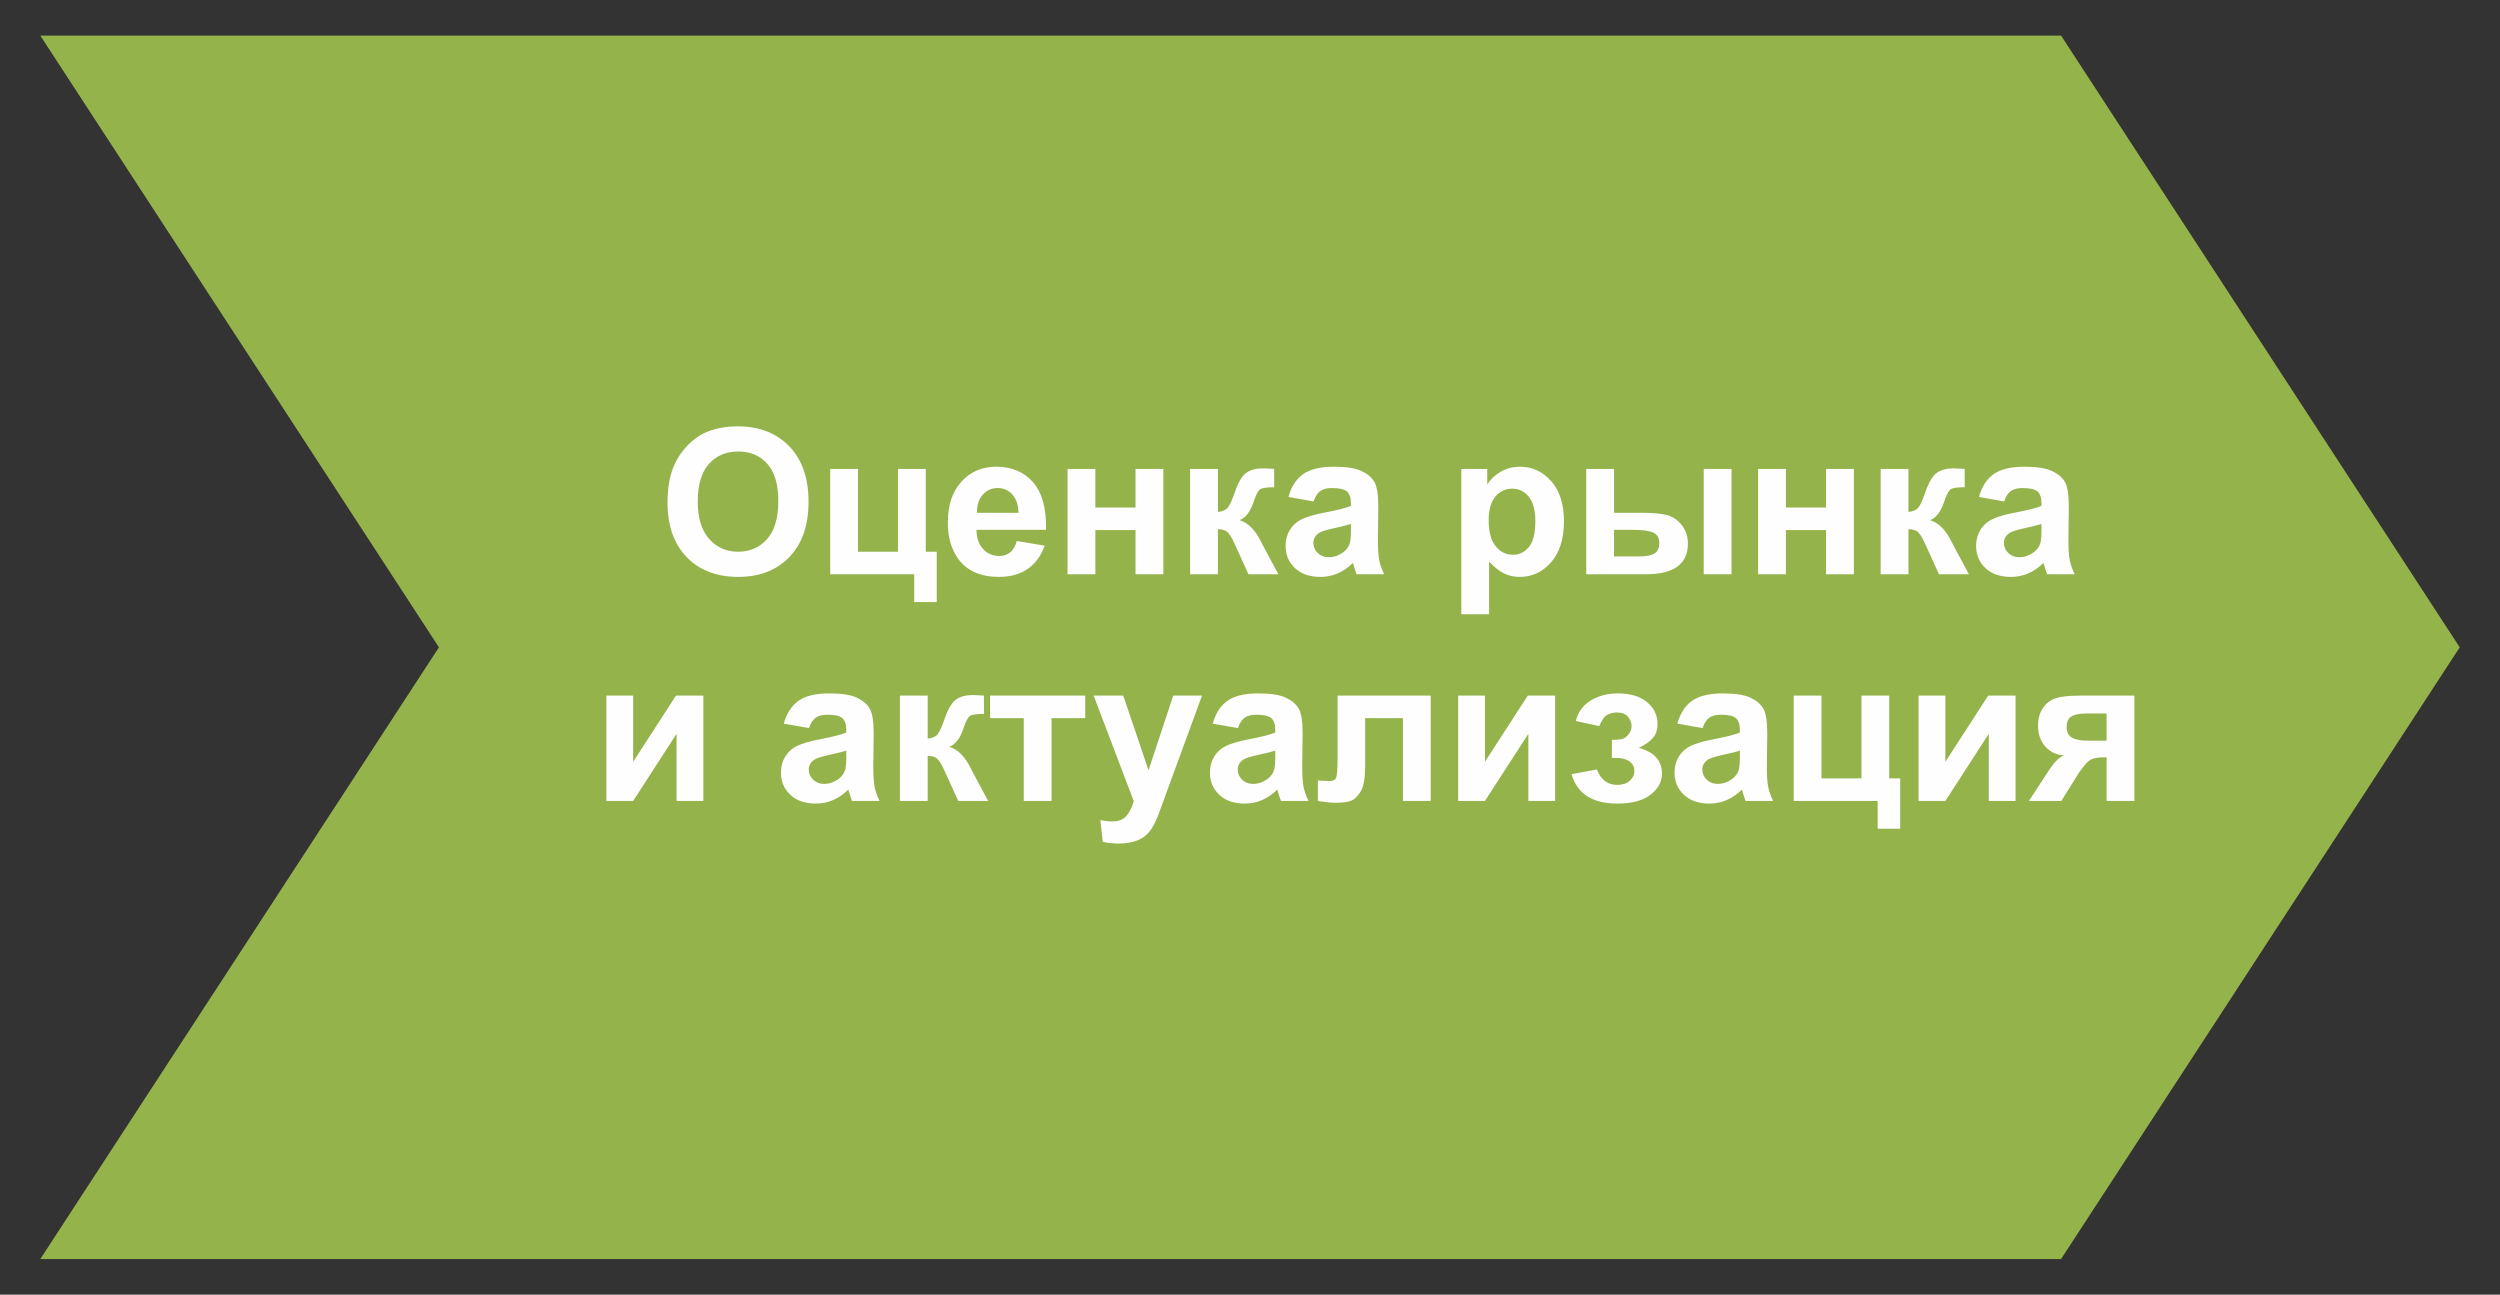 <?xml version="1.0" encoding="UTF-8"?> <!-- Creator: CorelDRAW 2018 (64-Bit) --> <svg xmlns="http://www.w3.org/2000/svg" xmlns:xlink="http://www.w3.org/1999/xlink" xml:space="preserve" width="56mm" height="29mm" style="shape-rendering:geometricPrecision; text-rendering:geometricPrecision; image-rendering:optimizeQuality; fill-rule:evenodd; clip-rule:evenodd" viewBox="0 0 5600 2900"><rect x="0" y="0" width="5600" height="2900" fill="#333333" stroke="none"/> <defs> <style type="text/css"> <![CDATA[ .fil0 {fill:#94B34B} .fil1 {fill:#FEFEFE;fill-rule:nonzero} ]]> </style> </defs> <g id="Слой_x0020_1">  <g id="_3259155984016"> <polygon class="fil0" points="90.22,79.71 4616.79,79.71 5509.78,1450 4616.79,2820.28 90.22,2820.28 983.22,1450 "></polygon> <path class="fil1" d="M1495.27 1125.6c0,-33.18 5,-61.05 14.92,-83.62 7.35,-16.59 17.5,-31.51 30.3,-44.69 12.8,-13.18 26.82,-22.96 42.04,-29.39 20.3,-8.56 43.71,-12.88 70.22,-12.88 48.02,0 86.35,14.92 115.21,44.69 28.79,29.84 43.18,71.28 43.18,124.38 0,52.64 -14.32,93.85 -42.88,123.54 -28.55,29.77 -66.8,44.62 -114.6,44.62 -48.4,0 -86.96,-14.77 -115.52,-44.39 -28.55,-29.54 -42.87,-70.3 -42.87,-122.26zm67.72 -2.2c0,36.89 8.56,64.84 25.6,83.93 17.05,19.02 38.71,28.56 64.92,28.56 26.28,0 47.79,-9.47 64.68,-28.33 16.82,-18.94 25.23,-47.27 25.23,-85.06 0,-37.35 -8.18,-65.22 -24.62,-83.55 -16.36,-18.41 -38.1,-27.58 -65.29,-27.58 -27.12,0 -49.01,9.32 -65.6,27.88 -16.59,18.63 -24.92,46.66 -24.92,84.15zm296.7 -72.94l62.26 0 0 185.43 89.54 0 0 -185.43 62.26 0 0 185.43 24.54 0 0 112.71 -50.44 0 0 -62.26 -188.16 0 0 -235.88zm417.97 161.34l62.27 10.46c-7.96,22.8 -20.61,40.14 -37.8,52.11 -17.27,11.89 -38.86,17.88 -64.69,17.88 -40.98,0 -71.35,-13.41 -90.97,-40.23 -15.53,-21.51 -23.33,-48.63 -23.33,-81.42 0,-39.09 10.23,-69.77 30.6,-91.89 20.38,-22.19 46.21,-33.25 77.41,-33.25 35,0 62.65,11.59 82.95,34.77 20.22,23.18 29.92,58.7 29.01,106.57l-155.89 0c0.45,18.49 5.46,32.88 15.07,43.18 9.55,10.3 21.52,15.45 35.76,15.45 9.77,0 17.95,-2.65 24.54,-7.95 6.67,-5.3 11.67,-13.86 15.07,-25.68zm3.64 -63.17c-0.46,-18.11 -5.08,-31.89 -13.94,-41.28 -8.86,-9.47 -19.62,-14.17 -32.34,-14.17 -13.56,0 -24.77,5 -33.63,14.92 -8.87,9.93 -13.18,23.48 -13.03,40.53l92.94 0zm110.06 -98.17l62.26 0 0 86.35 89.99 0 0 -86.35 62.27 0 0 235.88 -62.27 0 0 -99.08 -89.99 0 0 99.08 -62.26 0 0 -235.88zm274.51 0l62.26 0 0 96.35c10.38,-1.21 17.73,-4.39 22.05,-9.54 4.24,-5.15 9.46,-16.44 15.52,-33.86 8.03,-23.26 16.74,-38.03 26.29,-44.54 9.46,-6.52 21.89,-9.77 37.34,-9.77 4.77,0 12.95,0.38 24.69,1.13l0.23 41.13c-16.51,0 -27.04,1.52 -31.58,4.62 -4.63,3.26 -9.63,12.96 -14.93,29.09 -7.27,21.67 -17.8,35.07 -31.43,40.07 19.69,5.46 36.36,22.65 49.99,51.51 0.68,1.52 1.52,3.03 2.42,4.7l34.85 64.99 -67.04 0 -31.05 -68.4c-6.37,-13.79 -11.9,-22.65 -16.59,-26.59 -4.62,-3.94 -11.59,-5.91 -20.76,-5.91l0 100.9 -62.26 0 0 -235.88zm276.55 72.72l-56.35 -10c6.36,-23.03 17.34,-40.07 32.87,-51.13 15.53,-11.06 38.63,-16.59 69.23,-16.59 27.8,0 48.56,3.26 62.19,9.85 13.56,6.59 23.18,14.92 28.71,25.07 5.53,10.15 8.33,28.71 8.33,55.83l-0.91 72.71c0,20.68 0.99,35.98 2.96,45.83 1.97,9.85 5.68,20.38 11.13,31.59l-61.81 0c-1.59,-4.09 -3.63,-10.15 -5.98,-18.18 -0.99,-3.71 -1.74,-6.14 -2.2,-7.27 -10.6,10.45 -21.97,18.25 -34.08,23.48 -12.12,5.22 -25,7.88 -38.71,7.88 -24.17,0 -43.25,-6.59 -57.19,-19.77 -13.94,-13.11 -20.91,-29.77 -20.91,-49.92 0,-13.26 3.18,-25.15 9.55,-35.6 6.36,-10.38 15.22,-18.41 26.74,-23.94 11.43,-5.53 27.95,-10.38 49.53,-14.54 29.09,-5.46 49.32,-10.61 60.53,-15.3l0 -6.29c0,-12.12 -2.96,-20.76 -8.87,-25.98 -5.98,-5.15 -17.19,-7.73 -33.63,-7.73 -11.13,0 -19.77,2.2 -25.98,6.67 -6.29,4.39 -11.29,12.19 -15.15,23.33zm83.63 50.44c-7.96,2.66 -20.61,5.84 -37.95,9.55 -17.27,3.71 -28.64,7.35 -33.94,10.83 -8.1,5.83 -12.19,13.11 -12.19,21.97 0,8.78 3.25,16.28 9.77,22.65 6.51,6.36 14.77,9.54 24.84,9.54 11.21,0 21.97,-3.71 32.2,-11.06 7.49,-5.68 12.5,-12.5 14.84,-20.68 1.59,-5.3 2.43,-15.45 2.43,-30.37l0 -12.43zm247.24 -123.16l58.17 0 0 34.62c7.57,-11.82 17.72,-21.36 30.6,-28.71 12.88,-7.27 27.19,-10.91 42.88,-10.91 27.34,0 50.59,10.76 69.68,32.27 19.09,21.44 28.64,51.43 28.64,89.76 0,39.46 -9.63,70.07 -28.86,91.96 -19.24,21.89 -42.58,32.8 -70,32.8 -13.02,0 -24.84,-2.58 -35.45,-7.81 -10.52,-5.15 -21.74,-14.01 -33.4,-26.58l0 118.01 -62.26 0 0 -325.41zm61.35 114.3c0,26.59 5.23,46.21 15.76,58.94 10.45,12.64 23.25,19.01 38.25,19.01 14.47,0 26.51,-5.83 36.13,-17.5 9.62,-11.67 14.39,-30.75 14.39,-57.34 0,-24.85 -4.92,-43.25 -14.84,-55.3 -9.85,-12.04 -22.12,-18.02 -36.74,-18.02 -15.23,0 -27.88,5.9 -37.87,17.72 -10.08,11.82 -15.08,29.31 -15.08,52.49zm218.53 -114.3l62.27 0 0 98.17 62.72 0c24.61,0 43.4,1.74 56.35,5.23 12.95,3.48 23.94,11.05 32.87,22.72 9.02,11.66 13.49,25.45 13.49,41.21 0,22.8 -7.88,39.91 -23.56,51.35 -15.68,11.44 -39.24,17.2 -70.6,17.2l-133.54 0 0 -235.88zm62.27 195.88l58.17 0c15.07,0 26.13,-2.34 32.95,-7.04 6.82,-4.7 10.23,-12.35 10.23,-22.95 0,-11.29 -4.4,-19.09 -13.26,-23.26 -8.86,-4.16 -24.69,-6.29 -47.57,-6.29l-40.52 0 0 59.54zm200.88 -195.88l62.26 0 0 235.88 -62.26 0 0 -235.88zm121.8 0l62.26 0 0 86.35 89.99 0 0 -86.35 62.27 0 0 235.88 -62.27 0 0 -99.08 -89.99 0 0 99.08 -62.26 0 0 -235.88zm274.51 0l62.26 0 0 96.35c10.38,-1.21 17.73,-4.39 22.05,-9.54 4.24,-5.15 9.46,-16.44 15.52,-33.86 8.03,-23.26 16.74,-38.03 26.29,-44.54 9.47,-6.52 21.89,-9.77 37.34,-9.77 4.77,0 12.95,0.38 24.69,1.13l0.23 41.13c-16.51,0 -27.04,1.52 -31.58,4.62 -4.63,3.26 -9.63,12.96 -14.93,29.09 -7.27,21.67 -17.8,35.07 -31.43,40.07 19.69,5.46 36.36,22.65 49.99,51.51 0.68,1.52 1.52,3.03 2.42,4.7l34.85 64.99 -67.04 0 -31.05 -68.4c-6.37,-13.79 -11.9,-22.65 -16.59,-26.59 -4.62,-3.94 -11.59,-5.91 -20.76,-5.91l0 100.9 -62.26 0 0 -235.88zm276.55 72.72l-56.35 -10c6.36,-23.03 17.34,-40.07 32.87,-51.13 15.53,-11.06 38.63,-16.59 69.23,-16.59 27.8,0 48.56,3.26 62.19,9.85 13.56,6.59 23.18,14.92 28.71,25.07 5.53,10.15 8.33,28.71 8.33,55.83l-0.91 72.71c0,20.68 0.99,35.98 2.96,45.83 1.97,9.85 5.68,20.38 11.13,31.59l-61.81 0c-1.59,-4.09 -3.63,-10.15 -5.98,-18.18 -0.99,-3.71 -1.74,-6.14 -2.2,-7.27 -10.6,10.45 -21.97,18.25 -34.08,23.48 -12.12,5.22 -25,7.88 -38.71,7.88 -24.17,0 -43.25,-6.59 -57.19,-19.77 -13.94,-13.11 -20.91,-29.77 -20.91,-49.92 0,-13.26 3.18,-25.15 9.55,-35.6 6.36,-10.38 15.22,-18.41 26.74,-23.94 11.43,-5.53 27.95,-10.38 49.53,-14.54 29.09,-5.46 49.32,-10.61 60.53,-15.3l0 -6.29c0,-12.12 -2.96,-20.76 -8.87,-25.98 -5.98,-5.15 -17.19,-7.73 -33.63,-7.73 -11.13,0 -19.77,2.2 -25.98,6.67 -6.29,4.39 -11.29,12.19 -15.15,23.33zm83.63 50.44c-7.96,2.66 -20.61,5.84 -37.95,9.55 -17.27,3.71 -28.64,7.35 -33.94,10.83 -8.1,5.83 -12.19,13.11 -12.19,21.97 0,8.78 3.25,16.28 9.77,22.65 6.51,6.36 14.77,9.54 24.84,9.54 11.22,0 21.97,-3.71 32.2,-11.06 7.5,-5.68 12.5,-12.5 14.84,-20.68 1.59,-5.3 2.43,-15.45 2.43,-30.37l0 -12.43zm-3214.56 384.57l59.99 0 0 148.24 95.89 -148.24 61.36 0 0 235.88 -59.99 0 0 -150.36 -97.26 150.36 -59.99 0 0 -235.88zm453.8 72.72l-56.36 -10c6.36,-23.02 17.35,-40.07 32.88,-51.13 15.52,-11.06 38.63,-16.59 69.23,-16.59 27.8,0 48.55,3.26 62.19,9.85 13.56,6.59 23.18,14.92 28.71,25.07 5.53,10.15 8.33,28.71 8.33,55.83l-0.91 72.72c0,20.68 0.98,35.98 2.95,45.82 1.97,9.85 5.68,20.38 11.14,31.59l-61.81 0c-1.59,-4.09 -3.64,-10.15 -5.99,-18.18 -0.98,-3.71 -1.74,-6.13 -2.19,-7.27 -10.61,10.45 -21.97,18.26 -34.09,23.48 -12.12,5.23 -24.99,7.88 -38.71,7.88 -24.16,0 -43.25,-6.59 -57.18,-19.77 -13.94,-13.11 -20.91,-29.77 -20.91,-49.92 0,-13.25 3.18,-25.15 9.54,-35.6 6.37,-10.38 15.23,-18.41 26.74,-23.94 11.44,-5.52 27.95,-10.37 49.54,-14.54 29.09,-5.45 49.31,-10.6 60.52,-15.3l0 -6.29c0,-12.12 -2.95,-20.75 -8.86,-25.98 -5.98,-5.15 -17.19,-7.72 -33.63,-7.72 -11.14,0 -19.77,2.19 -25.98,6.66 -6.29,4.39 -11.29,12.2 -15.15,23.33zm83.62 50.45c-7.95,2.65 -20.6,5.83 -37.95,9.54 -17.27,3.71 -28.63,7.35 -33.93,10.84 -8.11,5.83 -12.2,13.1 -12.2,21.96 0,8.79 3.26,16.29 9.77,22.65 6.52,6.36 14.77,9.54 24.85,9.54 11.21,0 21.97,-3.71 32.19,-11.05 7.5,-5.68 12.5,-12.5 14.85,-20.68 1.59,-5.3 2.42,-15.46 2.42,-30.38l0 -12.42zm120.06 -123.17l62.27 0 0 96.35c10.37,-1.21 17.72,-4.39 22.04,-9.54 4.24,-5.15 9.47,-16.44 15.53,-33.86 8.03,-23.25 16.74,-38.02 26.28,-44.54 9.47,-6.51 21.89,-9.77 37.34,-9.77 4.78,0 12.96,0.38 24.7,1.14l0.23 41.13c-16.52,0 -27.05,1.51 -31.59,4.62 -4.62,3.26 -9.62,12.95 -14.92,29.08 -7.28,21.67 -17.8,35.08 -31.44,40.08 19.7,5.45 36.36,22.64 49.99,51.5 0.69,1.52 1.52,3.03 2.43,4.7l34.84 64.99 -67.03 0 -31.06 -68.4c-6.36,-13.78 -11.89,-22.65 -16.59,-26.59 -4.62,-3.93 -11.59,-5.9 -20.75,-5.9l0 100.89 -62.27 0 0 -235.88zm202.02 0l213.15 0 0 50.45 -75.44 0 0 185.43 -62.26 0 0 -185.43 -75.45 0 0 -50.45zm232.01 0l66.36 0 56.58 167.33 55.22 -167.33 64.54 0 -83.17 227.02 -15 40.98c-5.53,13.71 -10.76,24.16 -15.76,31.43 -4.92,7.2 -10.68,13.11 -17.12,17.58 -6.43,4.54 -14.39,8.03 -23.86,10.53 -9.39,2.5 -20.07,3.78 -31.96,3.78 -11.97,0 -23.79,-1.28 -35.37,-3.78l-5.46 -48.63c9.77,1.89 18.64,2.87 26.51,2.87 14.55,0 25.3,-4.24 32.27,-12.8 6.97,-8.56 12.35,-19.47 16.06,-32.64l-89.84 -236.34zm323.14 72.72l-56.36 -10c6.37,-23.02 17.35,-40.07 32.88,-51.13 15.53,-11.06 38.63,-16.59 69.23,-16.59 27.8,0 48.55,3.26 62.19,9.85 13.56,6.59 23.18,14.92 28.71,25.07 5.53,10.15 8.33,28.71 8.33,55.83l-0.91 72.72c0,20.68 0.99,35.98 2.96,45.82 1.97,9.85 5.68,20.38 11.13,31.59l-61.81 0c-1.59,-4.09 -3.64,-10.15 -5.98,-18.18 -0.99,-3.71 -1.75,-6.13 -2.2,-7.27 -10.6,10.45 -21.97,18.26 -34.09,23.48 -12.12,5.23 -24.99,7.88 -38.7,7.88 -24.17,0 -43.25,-6.59 -57.19,-19.77 -13.94,-13.11 -20.91,-29.77 -20.91,-49.92 0,-13.25 3.18,-25.15 9.54,-35.6 6.37,-10.38 15.23,-18.41 26.74,-23.94 11.44,-5.52 27.95,-10.37 49.54,-14.54 29.09,-5.45 49.31,-10.6 60.53,-15.3l0 -6.29c0,-12.12 -2.96,-20.75 -8.87,-25.98 -5.98,-5.15 -17.19,-7.72 -33.63,-7.72 -11.13,0 -19.77,2.19 -25.98,6.66 -6.29,4.39 -11.29,12.2 -15.15,23.33zm83.63 50.45c-7.96,2.65 -20.61,5.83 -37.95,9.54 -17.27,3.71 -28.64,7.35 -33.94,10.84 -8.1,5.83 -12.19,13.1 -12.19,21.96 0,8.79 3.25,16.29 9.77,22.65 6.51,6.36 14.77,9.54 24.84,9.54 11.21,0 21.97,-3.71 32.2,-11.05 7.49,-5.68 12.49,-12.5 14.84,-20.68 1.59,-5.3 2.43,-15.46 2.43,-30.38l0 -12.42zm139.6 -123.17l208.6 0 0 235.88 -62.26 0 0 -185.43 -84.53 0 0 106.12c0,26.97 -3.11,45.91 -9.32,56.81 -6.29,10.91 -13.18,18.03 -20.76,21.44 -7.49,3.41 -19.69,5.15 -36.43,5.15 -9.92,0 -23.1,-1.36 -39.39,-3.94l0 -45.83c1.37,0 4.85,0.16 10.45,0.46 6.52,0.46 11.59,0.68 15.15,0.68 8.49,0 13.64,-2.8 15.61,-8.33 1.89,-5.61 2.88,-21.06 2.88,-46.43l0 -136.58zm270.11 0l59.99 0 0 148.24 95.9 -148.24 61.35 0 0 235.88 -59.99 0 0 -150.36 -97.26 150.36 -59.99 0 0 -235.88zm344.35 139.53l0 -40.45c10.83,0 18.71,-0.68 23.63,-2.12 4.85,-1.44 9.47,-4.85 13.86,-10.3 4.4,-5.45 6.59,-11.67 6.59,-18.71 0,-7.42 -2.72,-14.39 -8.1,-20.68 -5.38,-6.36 -13.48,-9.54 -24.24,-9.54 -8.26,0 -15.68,1.74 -22.19,5.3 -6.52,3.48 -12.43,11.89 -17.73,25.15l-52.72 -11.37c5.3,-20.6 16.74,-36.05 34.16,-46.35 17.42,-10.3 37.35,-15.46 59.62,-15.46 28.4,0 50.37,6.52 65.97,19.62 15.6,13.03 23.41,29.39 23.41,49.16 0,12.35 -3.34,22.5 -10.08,30.6 -6.74,8.11 -17.34,15.61 -31.89,22.58 17.43,4.77 30.45,11.97 39.01,21.59 8.64,9.62 12.96,21.58 12.96,35.98 0,18.33 -8.56,34.16 -25.68,47.41 -17.12,13.26 -41.82,19.85 -74.01,19.85 -56.13,0 -90.44,-21.97 -103.01,-65.9l56.81 -10.45c9.16,23.02 24.31,34.54 45.44,34.54 11.74,0 21.06,-3.11 28.11,-9.24 7.04,-6.14 10.53,-13.34 10.53,-21.67 0,-9.16 -3.64,-16.36 -10.99,-21.66 -7.35,-5.23 -16.96,-7.88 -28.78,-7.88l-10.68 0zm203.08 -66.81l-56.36 -10c6.36,-23.02 17.35,-40.07 32.87,-51.13 15.53,-11.06 38.64,-16.59 69.24,-16.59 27.8,0 48.55,3.26 62.19,9.85 13.55,6.59 23.18,14.92 28.71,25.07 5.52,10.15 8.33,28.71 8.33,55.83l-0.91 72.72c0,20.68 0.98,35.98 2.95,45.82 1.97,9.85 5.68,20.38 11.14,31.59l-61.81 0c-1.59,-4.09 -3.64,-10.15 -5.99,-18.18 -0.98,-3.71 -1.74,-6.13 -2.19,-7.27 -10.61,10.45 -21.97,18.26 -34.09,23.48 -12.12,5.23 -25,7.88 -38.71,7.88 -24.16,0 -43.25,-6.59 -57.19,-19.77 -13.93,-13.11 -20.9,-29.77 -20.9,-49.92 0,-13.25 3.18,-25.15 9.54,-35.6 6.36,-10.38 15.23,-18.41 26.74,-23.94 11.44,-5.52 27.95,-10.37 49.54,-14.54 29.09,-5.45 49.31,-10.6 60.52,-15.3l0 -6.29c0,-12.12 -2.95,-20.75 -8.86,-25.98 -5.98,-5.15 -17.2,-7.72 -33.63,-7.72 -11.14,0 -19.77,2.19 -25.98,6.66 -6.29,4.39 -11.29,12.2 -15.15,23.33zm83.62 50.45c-7.95,2.65 -20.6,5.83 -37.95,9.54 -17.27,3.71 -28.63,7.35 -33.93,10.84 -8.11,5.83 -12.2,13.1 -12.2,21.96 0,8.79 3.26,16.29 9.77,22.65 6.52,6.36 14.77,9.54 24.85,9.54 11.21,0 21.96,-3.71 32.19,-11.05 7.5,-5.68 12.5,-12.5 14.85,-20.68 1.59,-5.3 2.42,-15.46 2.42,-30.38l0 -12.42zm120.51 -123.17l62.27 0 0 185.43 89.53 0 0 -185.43 62.27 0 0 185.43 24.54 0 0 112.72 -50.45 0 0 -62.27 -188.16 0 0 -235.88zm279.82 0l59.99 0 0 148.24 95.89 -148.24 61.36 0 0 235.88 -59.99 0 0 -150.36 -97.26 150.36 -59.99 0 0 -235.88zm483.41 0l0 235.88 -62.26 0 0 -97.71 -5.76 0c-13.48,0 -23.4,1.74 -29.69,5.22 -6.36,3.49 -13.33,10.84 -21.06,22.05l-3.79 4.62 -41.13 65.82 -72.64 0 44.69 -68.25c12.73,-19.54 24.24,-30.75 34.54,-33.71 -17.42,-1.05 -31.58,-7.65 -42.49,-19.92 -10.83,-12.19 -16.29,-27.8 -16.29,-46.81 0,-15.3 3.64,-28.33 10.84,-39.16 7.19,-10.83 16.74,-18.18 28.7,-22.12 11.9,-3.94 29.7,-5.91 53.26,-5.91l123.08 0zm-62.26 40l-44.77 0c-16.51,0 -28.02,2.35 -34.76,7.04 -6.67,4.7 -10,12.43 -10,23.26 0,10.91 3.78,18.71 11.36,23.48 7.57,4.77 20,7.12 37.19,7.12l40.98 0 0 -60.9z"></path> </g> </g> </svg> 